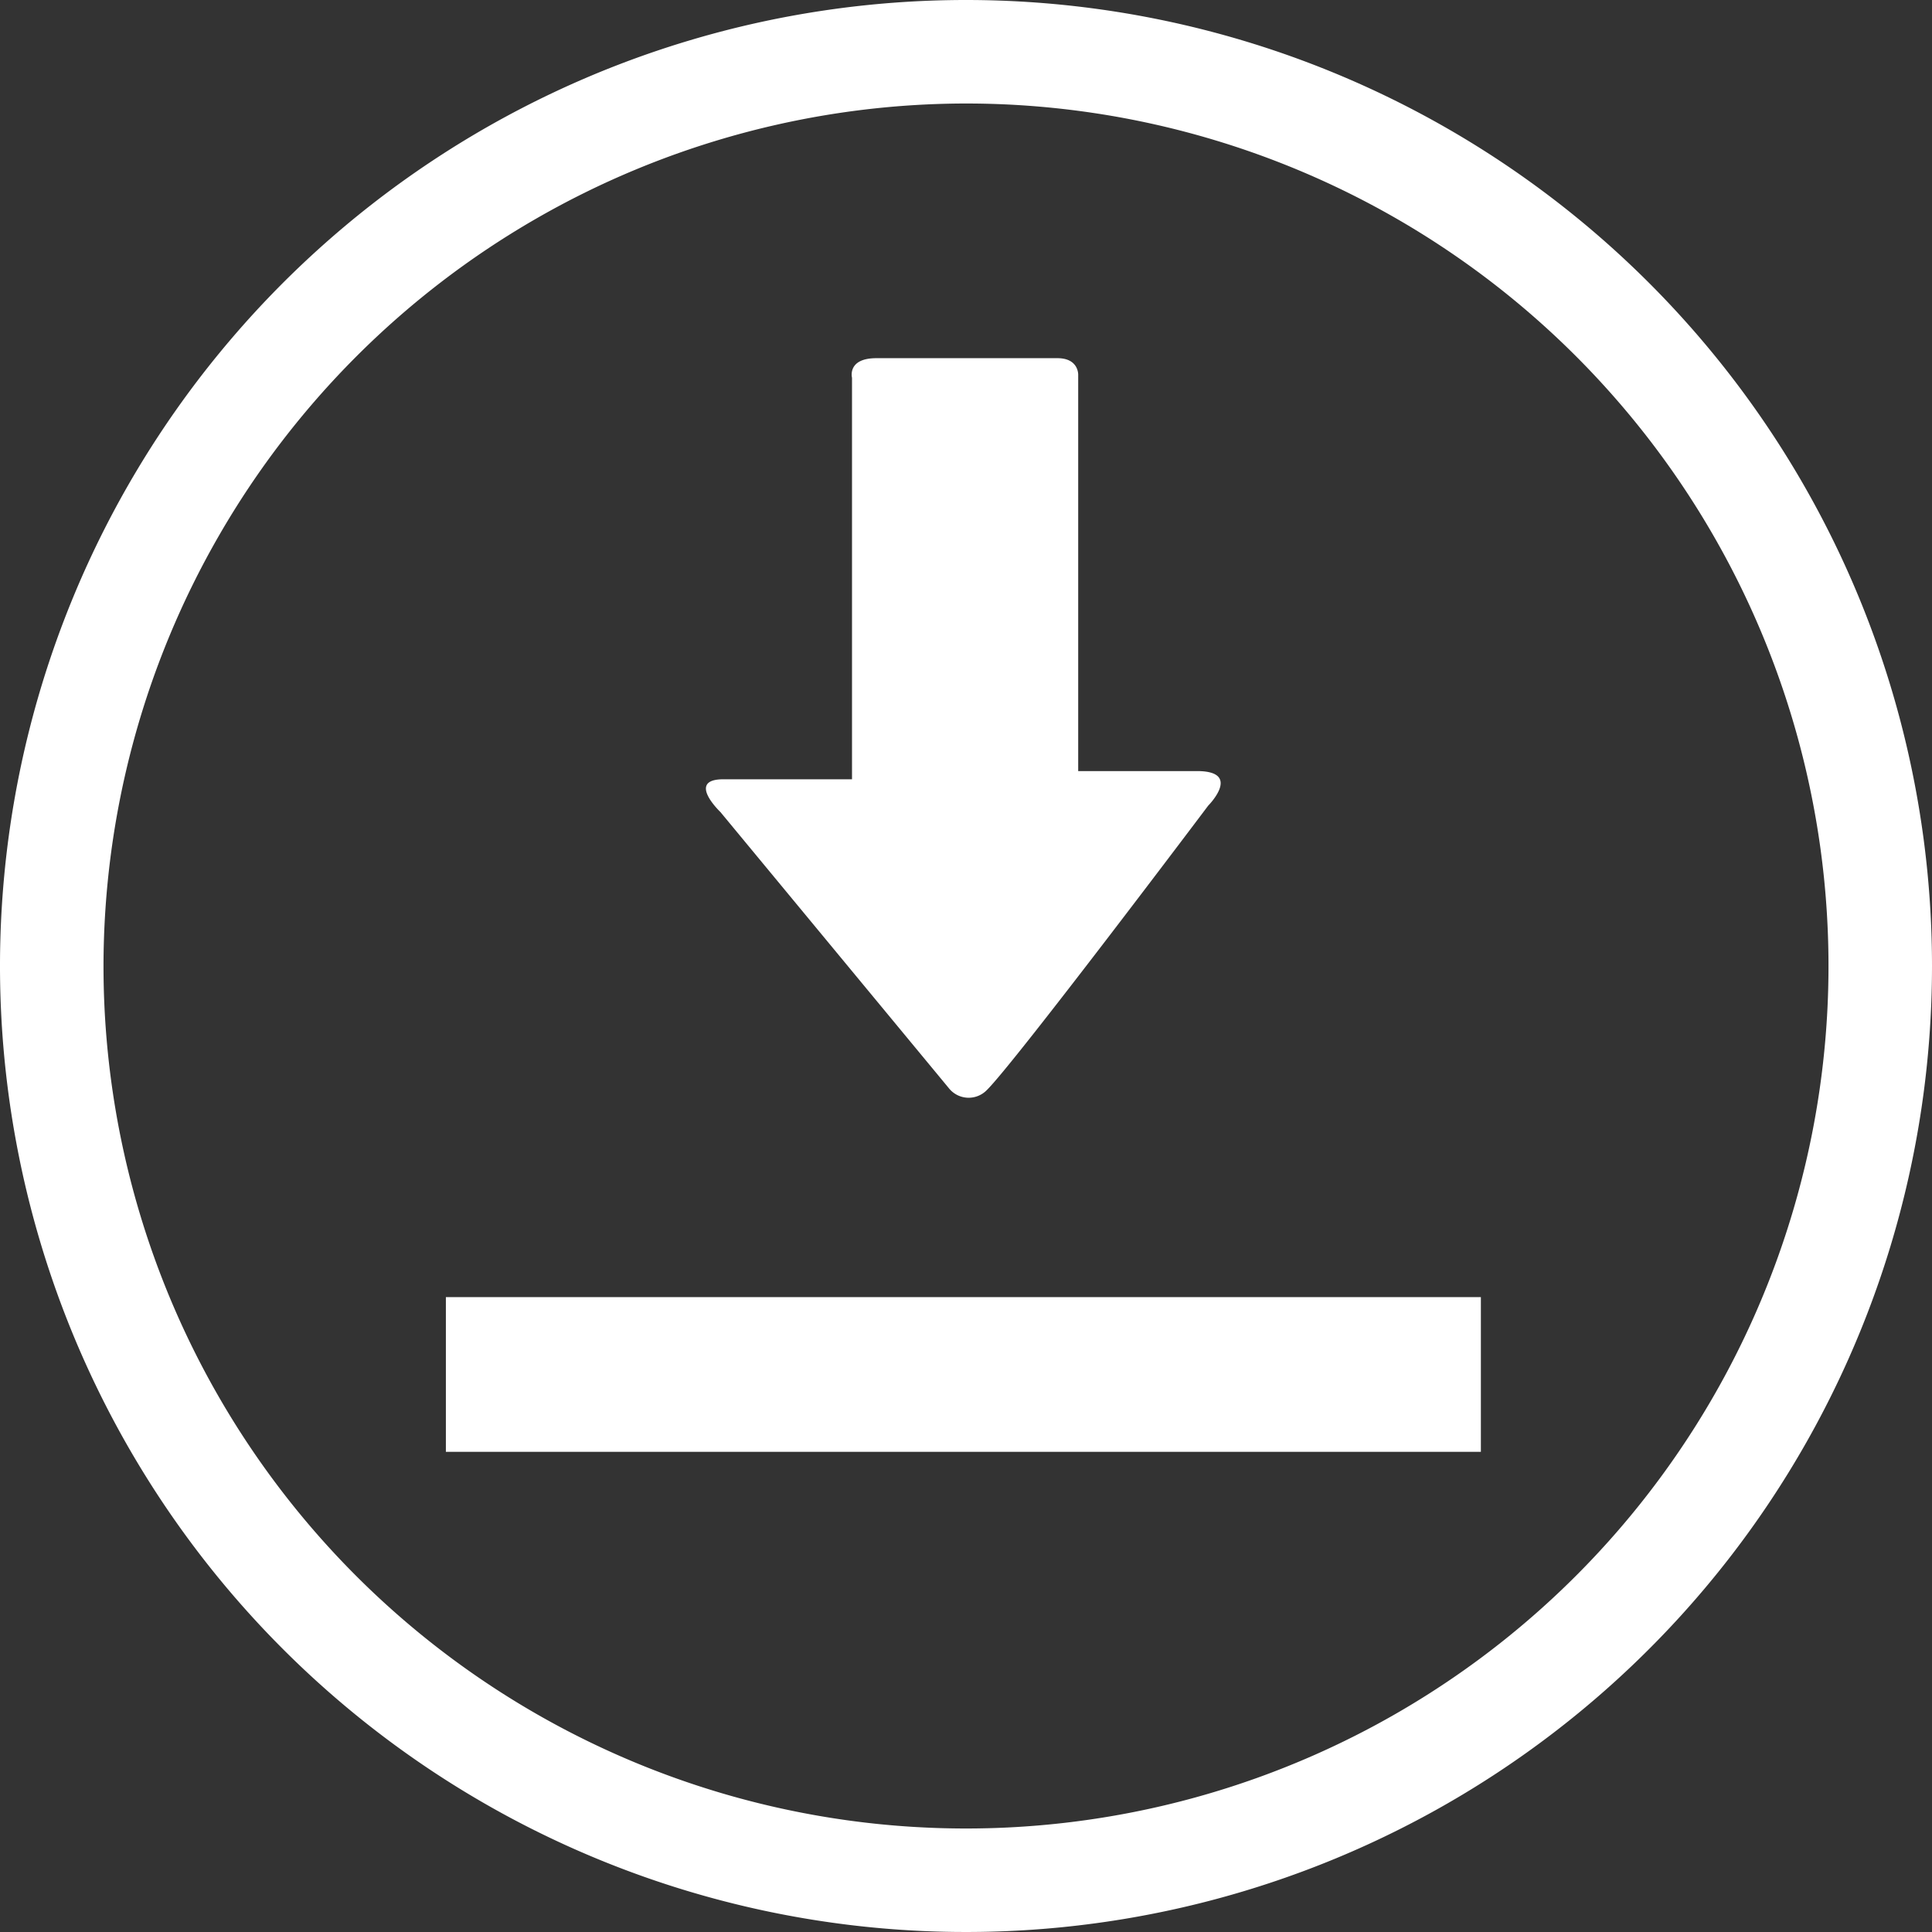 <svg xmlns="http://www.w3.org/2000/svg" viewBox="0 0 28 28"><rect x="0" y="0" width="28" height="28" fill="#333333" stroke="none"/><g data-name="レイヤー 2"><g data-name="レイヤー 1" fill="#fff"><path d="M13.75 15.769l-3.309-4s-.5-.475.042-.475h1.865V5.475s-.074-.284.353-.284h2.625c.308 0 .3.239.3.239v5.745h1.721c.662 0 .164.5.164.5S14.7 15.41 14.3 15.8a.367.367 0 0 1-.55-.031zm-7.288 3.03h15v2.242h-15z"/><path d="M14 1.5A12.5 12.5 0 1 1 1.5 14 12.514 12.514 0 0 1 14 1.5M14 0a14 14 0 1 0 14 14A14 14 0 0 0 14 0z"/></g></g></svg>